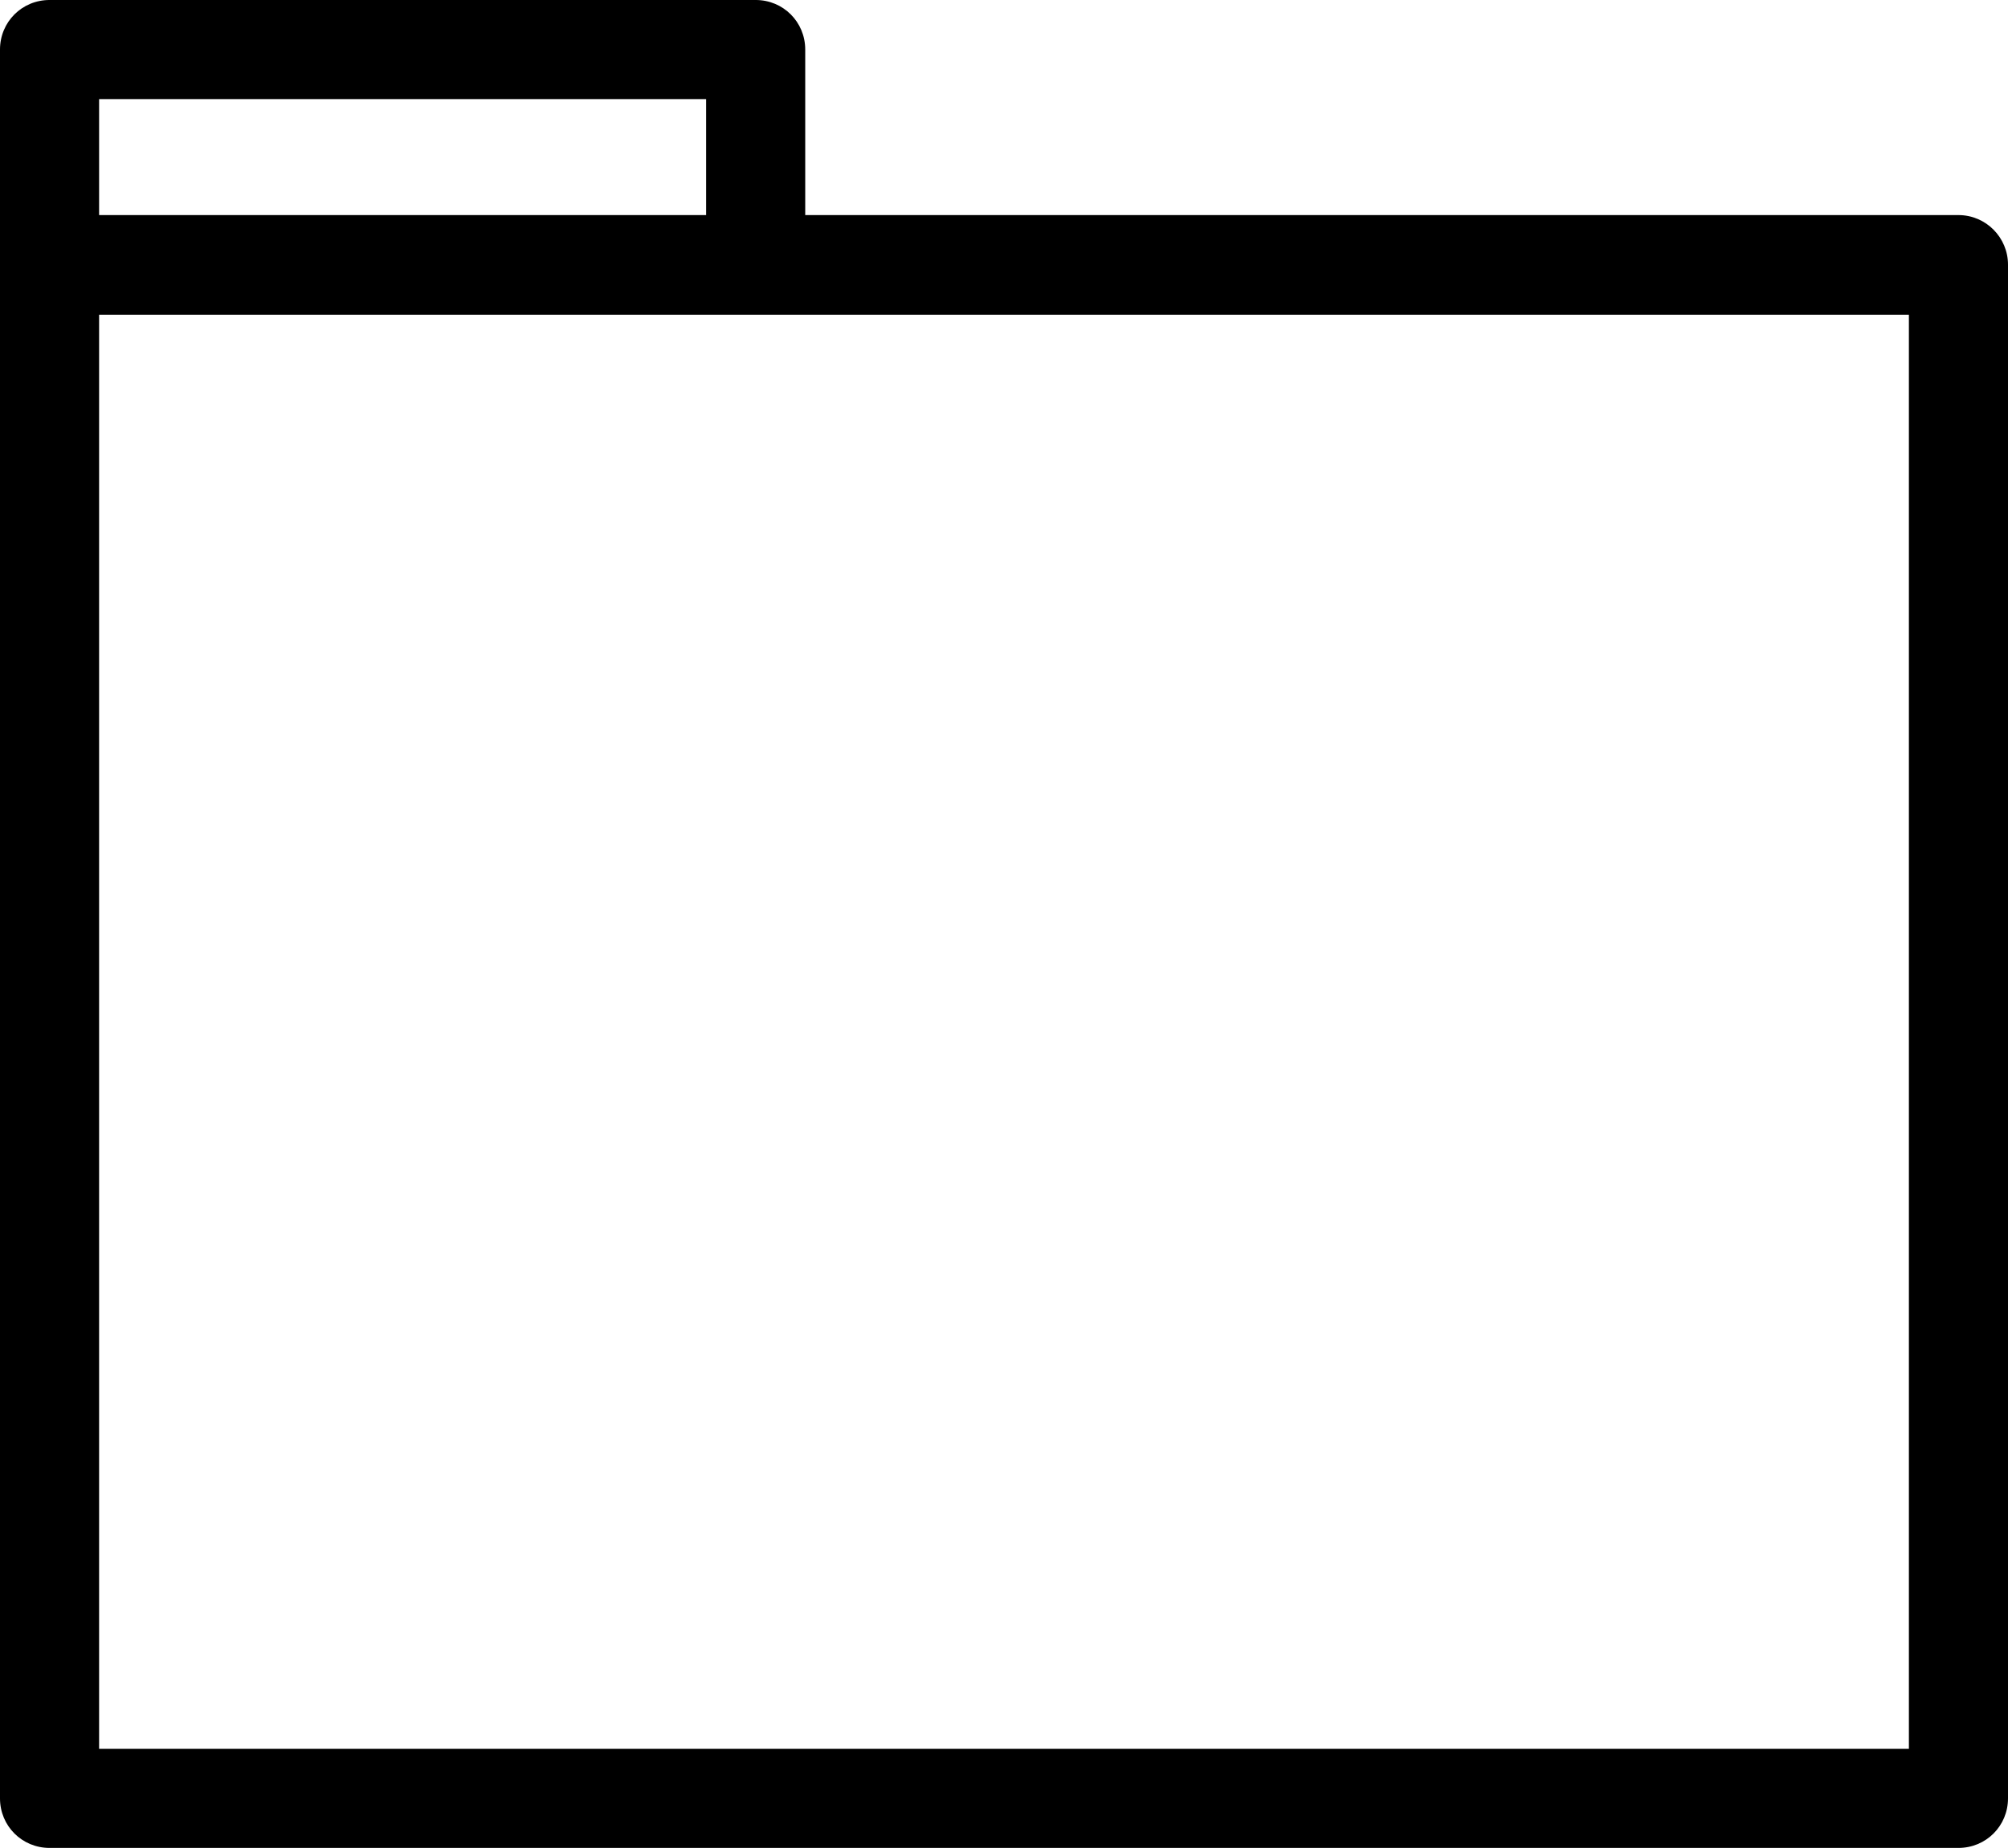 <?xml version="1.0" encoding="UTF-8" standalone="no"?><svg xmlns="http://www.w3.org/2000/svg" xmlns:xlink="http://www.w3.org/1999/xlink" clip-rule="evenodd" fill="#000000" fill-rule="evenodd" height="3282" image-rendering="optimizeQuality" preserveAspectRatio="xMidYMid meet" shape-rendering="geometricPrecision" text-rendering="geometricPrecision" version="1" viewBox="2789.0 2931.0 3566.0 3282.0" width="3566" zoomAndPan="magnify"><defs><linearGradient gradientUnits="userSpaceOnUse" id="a" x1="10043" x2="-898.9" xlink:actuate="onLoad" xlink:show="other" xlink:type="simple" y1="6303" y2="2841"><stop offset="0" stop-color="#000000"/><stop offset="1" stop-color="#000000"/></linearGradient></defs><g id="change1_1"><path d="m6267 6213h-3390c-49 0-88-39-88-88v-3106c0-49 39-88 88-88h1254c49 0 88 39 88 88v294h2048c49 0 88 40 88 88v2724c0 49-39 88-88 88zm-2137-2723h-1165v2547h3214v-2547h-2049zm-1165-177h1078v-206h-1078v206z" fill="#000000" fill-rule="nonzero"/></g></svg>